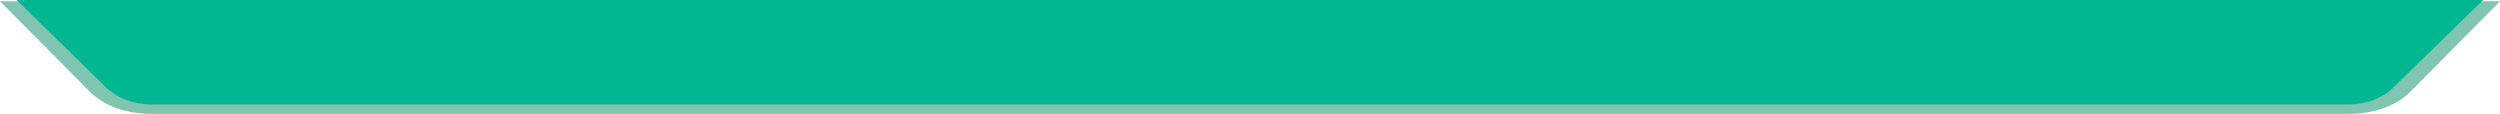 <!-- Generator: Adobe Illustrator 20.1.0, SVG Export Plug-In  -->
<svg version="1.1"
	 xmlns="http://www.w3.org/2000/svg" xmlns:xlink="http://www.w3.org/1999/xlink" xmlns:a="http://ns.adobe.com/AdobeSVGViewerExtensions/3.0/"
	 x="0px" y="0px" width="977px" height="44.5px" viewBox="0 0 977 44.5" style="enable-background:new 0 0 977 44.5;"
	 xml:space="preserve">
<style type="text/css">
	.st0{opacity:0.5;fill:#008C62;}
	.st1{fill:#00B793;}
</style>
<defs>
</defs>
<g>
	<path class="st0" d="M0,0.5L35.3,36c5.8,5.7,14.5,8.5,23.9,8.5h858.7c9.3,0,18.1-2.8,23.9-8.5L977,0.5H0z"/>
	<g>
		<path class="st1" d="M917.9,40.8H59c-6.8,0-13.1-2.4-17.4-6.5L6.5,0h963.9l-35.2,34.3C931,38.4,924.6,40.8,917.9,40.8z"/>
	</g>
</g>
</svg>
